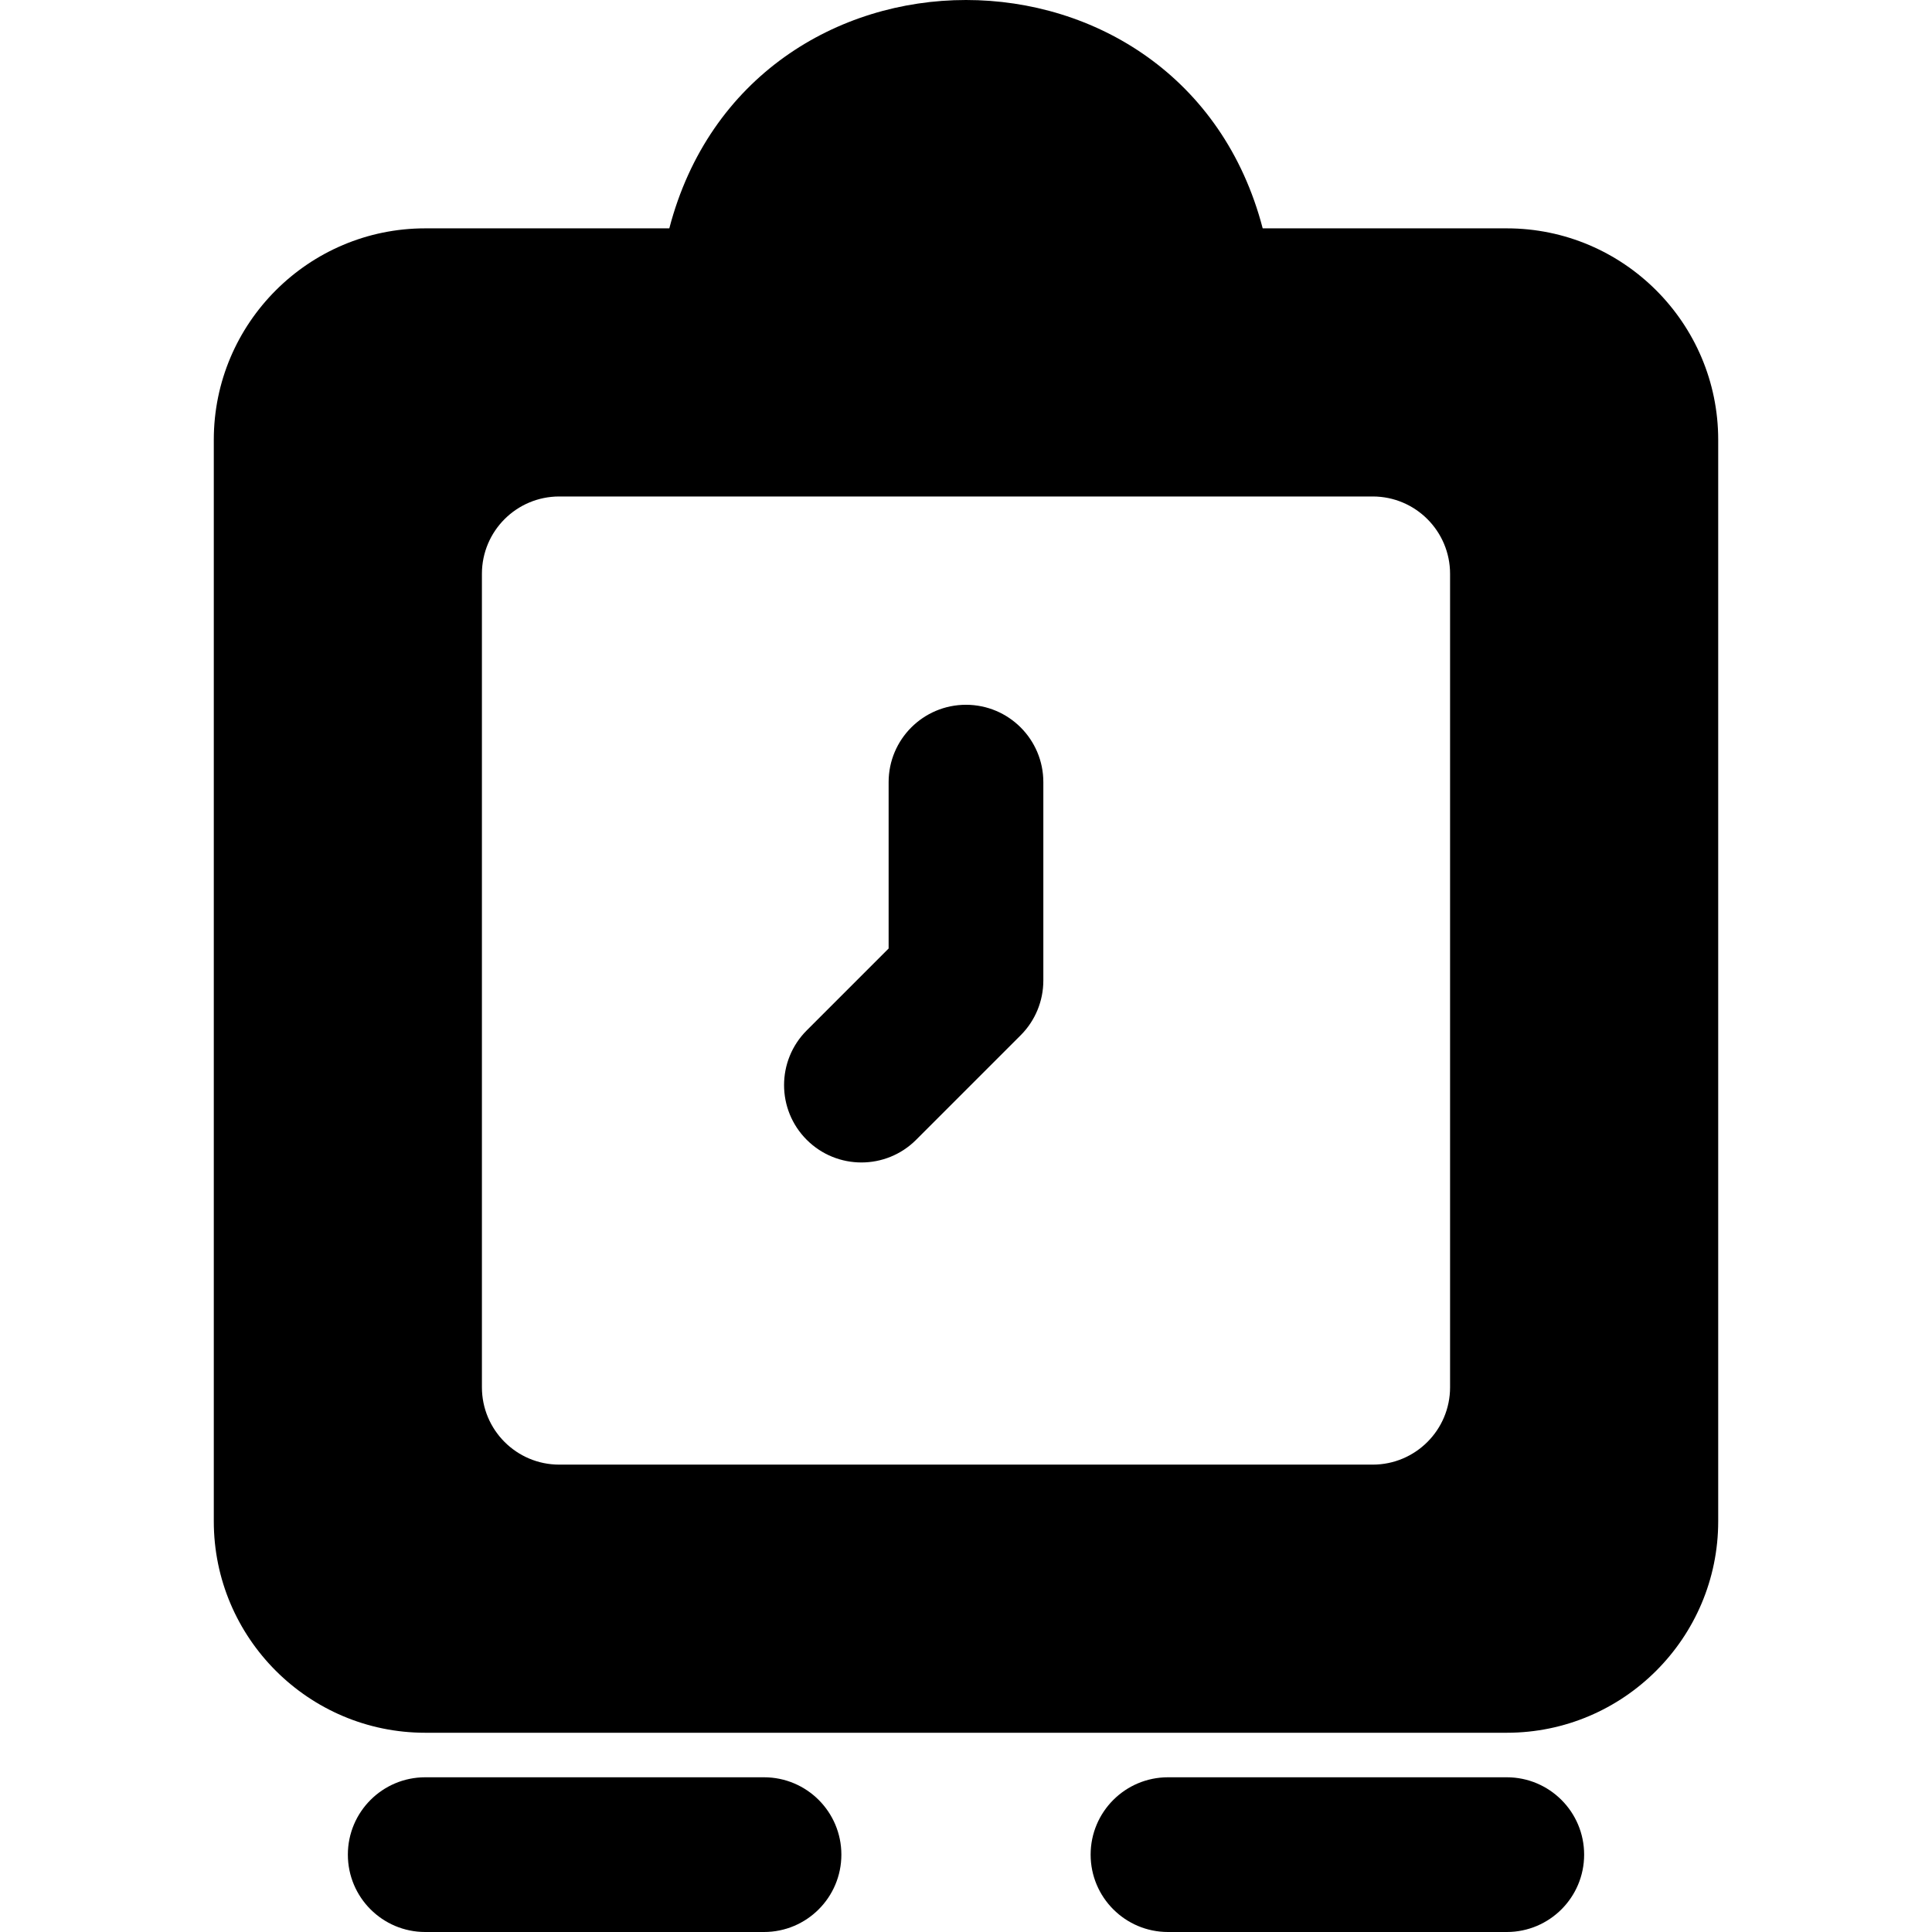 <?xml version="1.0" encoding="iso-8859-1"?>
<!-- Uploaded to: SVG Repo, www.svgrepo.com, Generator: SVG Repo Mixer Tools -->
<svg fill="#000000" height="800px" width="800px" version="1.1" id="Layer_1" xmlns="http://www.w3.org/2000/svg" xmlns:xlink="http://www.w3.org/1999/xlink" 
	 viewBox="0 0 512 512" xml:space="preserve">
<g>
	<g>
		<g>
			<path d="M399.313,60.515h-64.686c-21.059-80.707-136.204-80.666-157.252,0h-64.687c-30.895,0-56.029,25.134-56.029,56.029
				v286.625c0,30.895,25.134,56.029,56.029,56.029h286.625c30.895,0,56.029-25.134,56.029-56.029V116.544
				C455.342,85.649,430.207,60.515,399.313,60.515z M384.285,367.641c0,11.322-9.179,20.501-20.501,20.501h-215.57
				c-11.322,0-20.501-9.179-20.501-20.501V152.072c0-11.322,9.179-20.501,20.501-20.501h215.57c11.322,0,20.501,9.179,20.501,20.501
				V367.641z"/>
			<path d="M255.995,186.774c-11.322,0-20.501,9.179-20.501,20.501v44.089l-21.705,21.705c-8.006,8.006-8.006,20.986,0,28.992
				c4.003,4.003,9.25,6.004,14.496,6.004c5.247,0,10.494-2.001,14.496-6.004l27.709-27.709c3.845-3.845,6.005-9.059,6.005-14.497
				v-52.582C276.495,195.952,267.317,186.774,255.995,186.774z"/>
			<path d="M202.471,470.998h-89.783c-11.322,0-20.501,9.179-20.501,20.501S101.366,512,112.688,512h89.783
				c11.322,0,20.501-9.179,20.501-20.501S213.793,470.998,202.471,470.998z"/>
			<path d="M399.313,470.998h-89.783c-11.322,0-20.501,9.179-20.501,20.501S298.207,512,309.529,512h89.783
				c11.322,0,20.501-9.179,20.501-20.501S410.634,470.998,399.313,470.998z"/>
		</g>
	</g>
</g>
</svg>